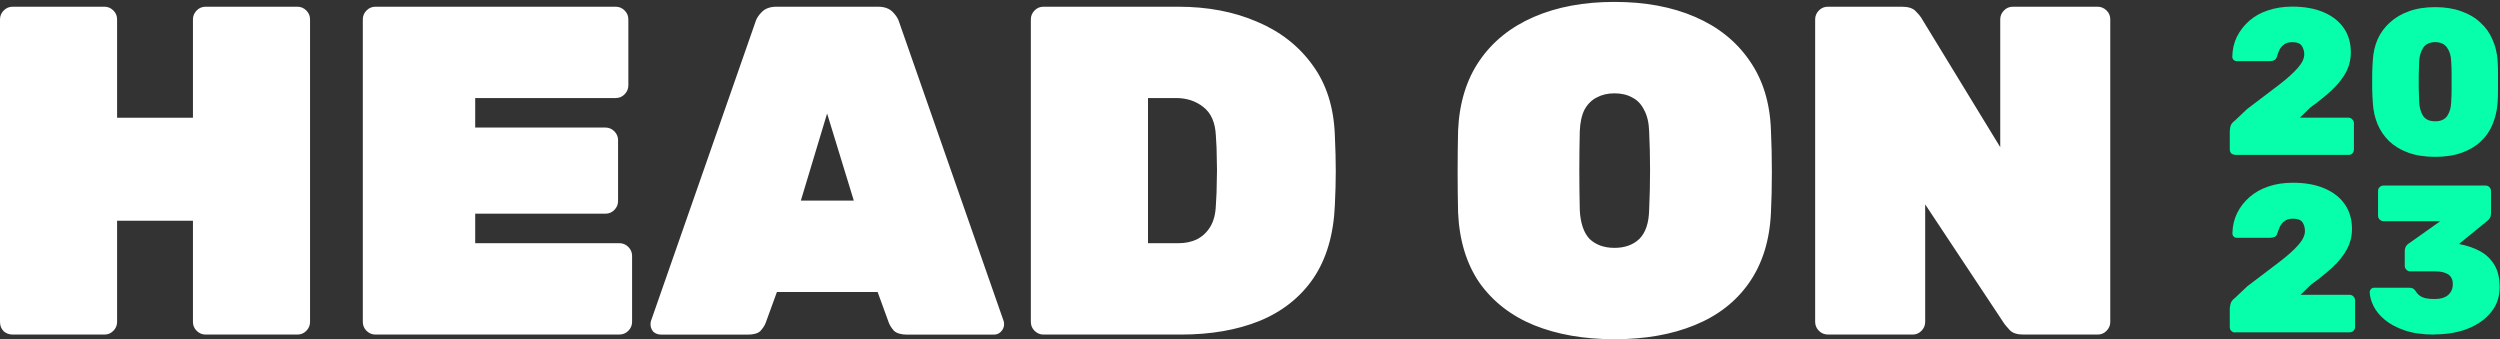 <svg width="538" height="73" viewBox="0 0 538 73" fill="none" xmlns="http://www.w3.org/2000/svg">
<rect x="0" y="0" width="538" height="73" fill="#333333" stroke="none"/>
<path d="M481.009 33.307C480.687 33.307 480.403 33.208 480.156 32.998C479.946 32.763 479.847 32.479 479.847 32.145V28.252C479.847 28.042 479.896 27.696 479.983 27.227C480.106 26.744 480.428 26.312 480.972 25.929L483.567 23.47C486.31 21.406 488.596 19.676 490.413 18.279C492.23 16.883 493.589 15.659 494.491 14.609C495.418 13.559 495.875 12.595 495.875 11.705C495.875 10.988 495.69 10.383 495.344 9.876C495.022 9.345 494.343 9.073 493.329 9.073C492.588 9.073 491.982 9.233 491.538 9.567C491.093 9.901 490.747 10.296 490.512 10.778C490.302 11.26 490.141 11.705 490.017 12.125C489.894 12.545 489.684 12.829 489.387 12.978C489.091 13.101 488.745 13.151 488.362 13.151H481.379C481.083 13.151 480.848 13.064 480.663 12.879C480.49 12.706 480.391 12.471 480.391 12.212C480.415 10.63 480.749 9.196 481.379 7.911C482.034 6.601 482.936 5.452 484.061 4.463C485.198 3.475 486.533 2.733 488.09 2.226C489.671 1.695 491.402 1.423 493.28 1.423C495.9 1.423 498.161 1.831 500.04 2.634C501.918 3.437 503.364 4.574 504.377 6.033C505.391 7.491 505.897 9.246 505.897 11.272C505.897 12.829 505.539 14.275 504.822 15.61C504.106 16.92 503.092 18.193 501.782 19.416C500.472 20.64 498.915 21.888 497.123 23.173L494.936 25.323H505.403C505.737 25.323 505.996 25.447 506.206 25.682C506.441 25.916 506.565 26.201 506.565 26.534V32.17C506.565 32.503 506.441 32.775 506.206 33.022C505.996 33.232 505.724 33.331 505.403 33.331H481.009V33.307ZM524.051 33.752C521.839 33.752 519.924 33.455 518.28 32.862C516.637 32.269 515.265 31.441 514.165 30.402C513.09 29.352 512.249 28.141 511.656 26.732C511.063 25.299 510.717 23.766 510.631 22.123C510.569 21.319 510.532 20.368 510.495 19.256V15.944C510.519 14.807 510.569 13.831 510.631 12.99C510.717 11.347 511.063 9.839 511.656 8.467C512.286 7.071 513.164 5.86 514.301 4.846C515.438 3.796 516.81 2.993 518.416 2.424C520.023 1.831 521.913 1.534 524.051 1.534C526.189 1.534 528.031 1.831 529.649 2.424C531.293 2.993 532.665 3.796 533.765 4.846C534.902 5.86 535.767 7.071 536.36 8.467C536.99 9.839 537.361 11.347 537.484 12.99C537.546 13.831 537.571 14.807 537.571 15.944V19.256C537.571 20.355 537.546 21.319 537.484 22.123C537.361 23.766 537.002 25.299 536.409 26.732C535.841 28.129 535.013 29.352 533.901 30.402C532.801 31.453 531.429 32.269 529.785 32.862C528.142 33.455 526.239 33.752 524.051 33.752ZM524.051 26.102C525.25 26.102 526.115 25.719 526.646 24.94C527.178 24.162 527.462 23.148 527.499 21.9C527.561 21.035 527.586 20.096 527.586 19.083V16.043C527.586 14.992 527.561 14.078 527.499 13.262C527.474 12.063 527.19 11.087 526.646 10.309C526.14 9.505 525.275 9.085 524.051 9.06C522.828 9.085 521.963 9.505 521.456 10.309C520.949 11.087 520.665 12.063 520.603 13.262C520.579 14.065 520.542 14.992 520.517 16.043V19.083C520.542 20.096 520.579 21.035 520.603 21.9C520.665 23.148 520.949 24.162 521.456 24.94C521.988 25.719 522.853 26.102 524.051 26.102Z" fill="#07FFAB"/>
<path d="M2.719 71.999C1.977 71.999 1.347 71.764 0.803 71.295C0.26 70.751 0 70.084 0 69.28V4.166C0 3.425 0.272 2.795 0.803 2.251C1.347 1.707 1.977 1.447 2.719 1.447H22.479C23.221 1.447 23.851 1.719 24.395 2.251C24.938 2.782 25.198 3.425 25.198 4.166V25.335H41.523V4.166C41.523 3.425 41.795 2.795 42.326 2.251C42.857 1.707 43.5 1.447 44.242 1.447H64.002C64.743 1.447 65.374 1.719 65.917 2.251C66.461 2.795 66.721 3.425 66.721 4.166V69.28C66.721 70.022 66.449 70.652 65.917 71.196C65.386 71.74 64.743 71.999 64.002 71.999H44.242C43.5 71.999 42.87 71.727 42.326 71.196C41.782 70.652 41.523 70.022 41.523 69.28V47.506H25.198V69.28C25.198 70.022 24.926 70.652 24.395 71.196C23.851 71.74 23.221 71.999 22.479 71.999H2.719ZM80.796 71.999C80.055 71.999 79.424 71.727 78.881 71.196C78.337 70.652 78.078 70.022 78.078 69.28V4.166C78.078 3.425 78.349 2.795 78.881 2.251C79.424 1.707 80.055 1.447 80.796 1.447H132.502C133.243 1.447 133.886 1.719 134.417 2.251C134.949 2.782 135.221 3.425 135.221 4.166V18.378C135.221 19.119 134.949 19.75 134.417 20.293C133.886 20.837 133.243 21.097 132.502 21.097H102.262V27.449H130.29C131.031 27.449 131.662 27.721 132.205 28.252C132.737 28.796 133.009 29.426 133.009 30.167V43.267C133.009 44.008 132.737 44.639 132.205 45.182C131.674 45.726 131.031 45.986 130.29 45.986H102.262V52.337H133.305C134.047 52.337 134.677 52.609 135.221 53.141C135.752 53.684 136.024 54.315 136.024 55.056V69.268C136.024 70.009 135.752 70.64 135.221 71.183C134.677 71.727 134.047 71.987 133.305 71.987H80.784L80.796 71.999ZM142.203 71.999C141.597 71.999 141.066 71.801 140.596 71.394C140.189 70.924 139.991 70.38 139.991 69.775C139.991 69.503 140.028 69.268 140.09 69.07L162.556 4.772C162.754 4.03 163.224 3.289 163.965 2.56C164.707 1.818 165.745 1.447 167.092 1.447H188.965C190.312 1.447 191.35 1.818 192.092 2.56C192.833 3.301 193.303 4.043 193.501 4.772L215.98 69.082C216.042 69.28 216.079 69.515 216.079 69.787C216.079 70.392 215.844 70.924 215.374 71.406C214.967 71.814 214.472 72.011 213.867 72.011H195.219C193.946 72.011 193.006 71.74 192.401 71.208C191.87 70.603 191.499 70.034 191.289 69.49L188.867 62.842H167.191L164.769 69.49C164.571 70.034 164.2 70.603 163.656 71.208C163.125 71.752 162.173 72.011 160.839 72.011H142.191L142.203 71.999ZM172.344 43.168H183.738L177.992 24.421L172.344 43.168ZM224.556 71.999C223.815 71.999 223.185 71.727 222.641 71.196C222.109 70.652 221.838 70.022 221.838 69.28V4.166C221.838 3.425 222.109 2.795 222.641 2.251C223.172 1.707 223.815 1.447 224.556 1.447H253.585C259.9 1.447 265.548 2.523 270.516 4.673C275.483 6.761 279.45 9.851 282.416 13.941C285.444 18.044 287.05 23.111 287.261 29.166C287.396 32.058 287.458 34.604 287.458 36.828C287.458 39.053 287.396 41.438 287.261 44.181C286.989 50.496 285.444 55.736 282.626 59.901C279.809 64.003 275.941 67.056 271.035 69.07C266.203 71.023 260.555 71.999 254.104 71.999H224.569H224.556ZM247.035 52.337H253.585C255.068 52.337 256.378 52.066 257.515 51.534C258.726 50.929 259.702 50.027 260.444 48.816C261.185 47.604 261.581 46.06 261.655 44.181C261.791 42.229 261.853 40.486 261.853 38.941C261.914 37.397 261.914 35.852 261.853 34.307C261.853 32.688 261.791 30.983 261.655 29.166C261.519 26.349 260.617 24.297 258.936 23.012C257.33 21.739 255.377 21.097 253.091 21.097H247.048V52.35L247.035 52.337ZM347.444 73C340.857 73 335.073 71.987 330.106 69.972C325.199 67.958 321.307 64.93 318.415 60.902C315.597 56.799 314.053 51.757 313.781 45.775C313.719 43.02 313.682 40.091 313.682 37.001C313.682 33.912 313.719 30.921 313.781 28.029C314.053 22.11 315.597 17.105 318.415 13.014C321.233 8.912 325.138 5.785 330.106 3.635C335.073 1.485 340.857 0.409 347.444 0.409C354.031 0.409 359.814 1.485 364.782 3.635C369.75 5.785 373.655 8.912 376.473 13.014C379.364 17.117 380.909 22.122 381.107 28.029C381.243 30.921 381.305 33.912 381.305 37.001C381.305 40.091 381.243 43.02 381.107 45.775C380.835 51.757 379.253 56.799 376.374 60.902C373.556 64.93 369.651 67.958 364.683 69.972C359.777 71.987 354.031 73 347.444 73ZM347.444 53.339C349.656 53.339 351.448 52.696 352.782 51.423C354.129 50.076 354.834 48 354.896 45.17C355.031 42.278 355.093 39.423 355.093 36.606C355.093 33.788 355.031 30.995 354.896 28.239C354.834 26.361 354.463 24.816 353.783 23.605C353.178 22.394 352.337 21.517 351.262 20.985C350.187 20.38 348.914 20.083 347.431 20.083C345.948 20.083 344.737 20.38 343.6 20.985C342.525 21.529 341.648 22.394 340.98 23.605C340.375 24.816 340.041 26.361 339.967 28.239C339.905 30.995 339.868 33.788 339.868 36.606C339.868 39.423 339.905 42.291 339.967 45.17C340.103 47.987 340.808 50.076 342.08 51.423C343.427 52.696 345.207 53.339 347.419 53.339H347.444ZM393.341 71.987C392.6 71.987 391.957 71.715 391.426 71.183C390.894 70.64 390.622 70.009 390.622 69.268V4.166C390.622 3.425 390.894 2.795 391.426 2.251C391.957 1.707 392.6 1.447 393.341 1.447H409.271C410.618 1.447 411.594 1.744 412.199 2.35C412.805 2.955 413.213 3.425 413.41 3.758L430.452 31.675V4.166C430.452 3.425 430.724 2.795 431.255 2.251C431.787 1.707 432.429 1.447 433.171 1.447H451.411C452.153 1.447 452.783 1.719 453.327 2.251C453.87 2.782 454.13 3.425 454.13 4.166V69.28C454.13 70.022 453.858 70.652 453.327 71.196C452.795 71.74 452.153 71.999 451.411 71.999H435.482C434.135 71.999 433.158 71.702 432.553 71.097C431.947 70.43 431.54 69.96 431.342 69.688L414.3 43.983V69.28C414.3 70.022 414.028 70.652 413.497 71.196C412.966 71.74 412.323 71.999 411.581 71.999H393.341V71.987Z" fill="white"/>
<path d="M481.021 71.554C480.687 71.554 480.415 71.443 480.181 71.22C479.958 70.998 479.847 70.714 479.847 70.38V66.45C479.847 66.24 479.896 65.894 480.008 65.412C480.119 64.93 480.44 64.498 480.984 64.102L483.604 61.618C486.372 59.542 488.67 57.8 490.512 56.378C492.353 54.97 493.725 53.734 494.639 52.671C495.554 51.621 496.023 50.644 496.023 49.73C496.023 49.013 495.85 48.383 495.504 47.851C495.158 47.32 494.479 47.06 493.453 47.06C492.699 47.06 492.094 47.221 491.649 47.555C491.204 47.889 490.858 48.296 490.635 48.778C490.413 49.26 490.24 49.718 490.116 50.138C489.993 50.558 489.783 50.842 489.486 50.978C489.19 51.114 488.844 51.176 488.448 51.176H481.404C481.107 51.176 480.86 51.089 480.687 50.904C480.502 50.718 480.415 50.496 480.415 50.224C480.44 48.63 480.786 47.172 481.429 45.862C482.071 44.552 482.973 43.403 484.11 42.402C485.247 41.413 486.619 40.647 488.201 40.115C489.783 39.584 491.525 39.325 493.416 39.325C496.061 39.325 498.334 39.732 500.238 40.548C502.141 41.364 503.599 42.501 504.612 43.983C505.638 45.454 506.145 47.221 506.145 49.273C506.145 50.842 505.786 52.288 505.057 53.635C504.34 54.97 503.315 56.267 501.98 57.491C500.658 58.726 499.088 59.987 497.284 61.285L495.072 63.447H505.638C505.972 63.447 506.244 63.571 506.478 63.806C506.701 64.053 506.812 64.337 506.812 64.658V70.343C506.812 70.677 506.701 70.948 506.478 71.183C506.256 71.406 505.972 71.517 505.638 71.517H481.021V71.554Z" fill="#07FFAB"/>
<path d="M523.878 71.999C521.382 71.999 519.256 71.703 517.489 71.097C515.734 70.491 514.301 69.737 513.201 68.811C512.101 67.884 511.298 66.908 510.779 65.857C510.272 64.807 510 63.83 509.963 62.916C509.963 62.644 510.05 62.409 510.235 62.212C510.42 62.014 510.643 61.915 510.915 61.915H518.416C518.811 61.915 519.108 61.977 519.318 62.113C519.528 62.249 519.726 62.446 519.899 62.718C520.109 63.077 520.393 63.386 520.752 63.645C521.11 63.905 521.543 64.078 522.062 64.189C522.581 64.3 523.186 64.35 523.915 64.35C525.213 64.35 526.189 64.053 526.857 63.472C527.511 62.879 527.845 62.113 527.845 61.149C527.845 60.185 527.511 59.48 526.857 59.048C526.189 58.615 525.25 58.393 524.014 58.393H518.688C518.354 58.393 518.082 58.269 517.848 58.035C517.625 57.8 517.502 57.528 517.502 57.219V54.105C517.502 53.685 517.588 53.326 517.749 53.042C517.909 52.758 518.107 52.548 518.317 52.436L525.139 47.605H512.941C512.608 47.605 512.336 47.481 512.101 47.246C511.879 47.011 511.755 46.739 511.755 46.431V41.104C511.755 40.77 511.866 40.499 512.101 40.264C512.324 40.041 512.608 39.93 512.941 39.93H534.889C535.223 39.93 535.495 40.041 535.717 40.264C535.94 40.486 536.063 40.77 536.063 41.104V45.887C536.063 46.282 535.989 46.603 535.841 46.875C535.692 47.147 535.507 47.357 535.297 47.506L529.204 52.474L529.39 52.56C530.984 52.857 532.43 53.363 533.728 54.068C535.025 54.772 536.051 55.761 536.805 57.021C537.558 58.282 537.929 59.876 537.929 61.804C537.929 63.855 537.324 65.635 536.1 67.155C534.877 68.675 533.221 69.861 531.132 70.701C529.044 71.542 526.622 71.962 523.891 71.962L523.878 71.999Z" fill="#07FFAB"/>
</svg>
